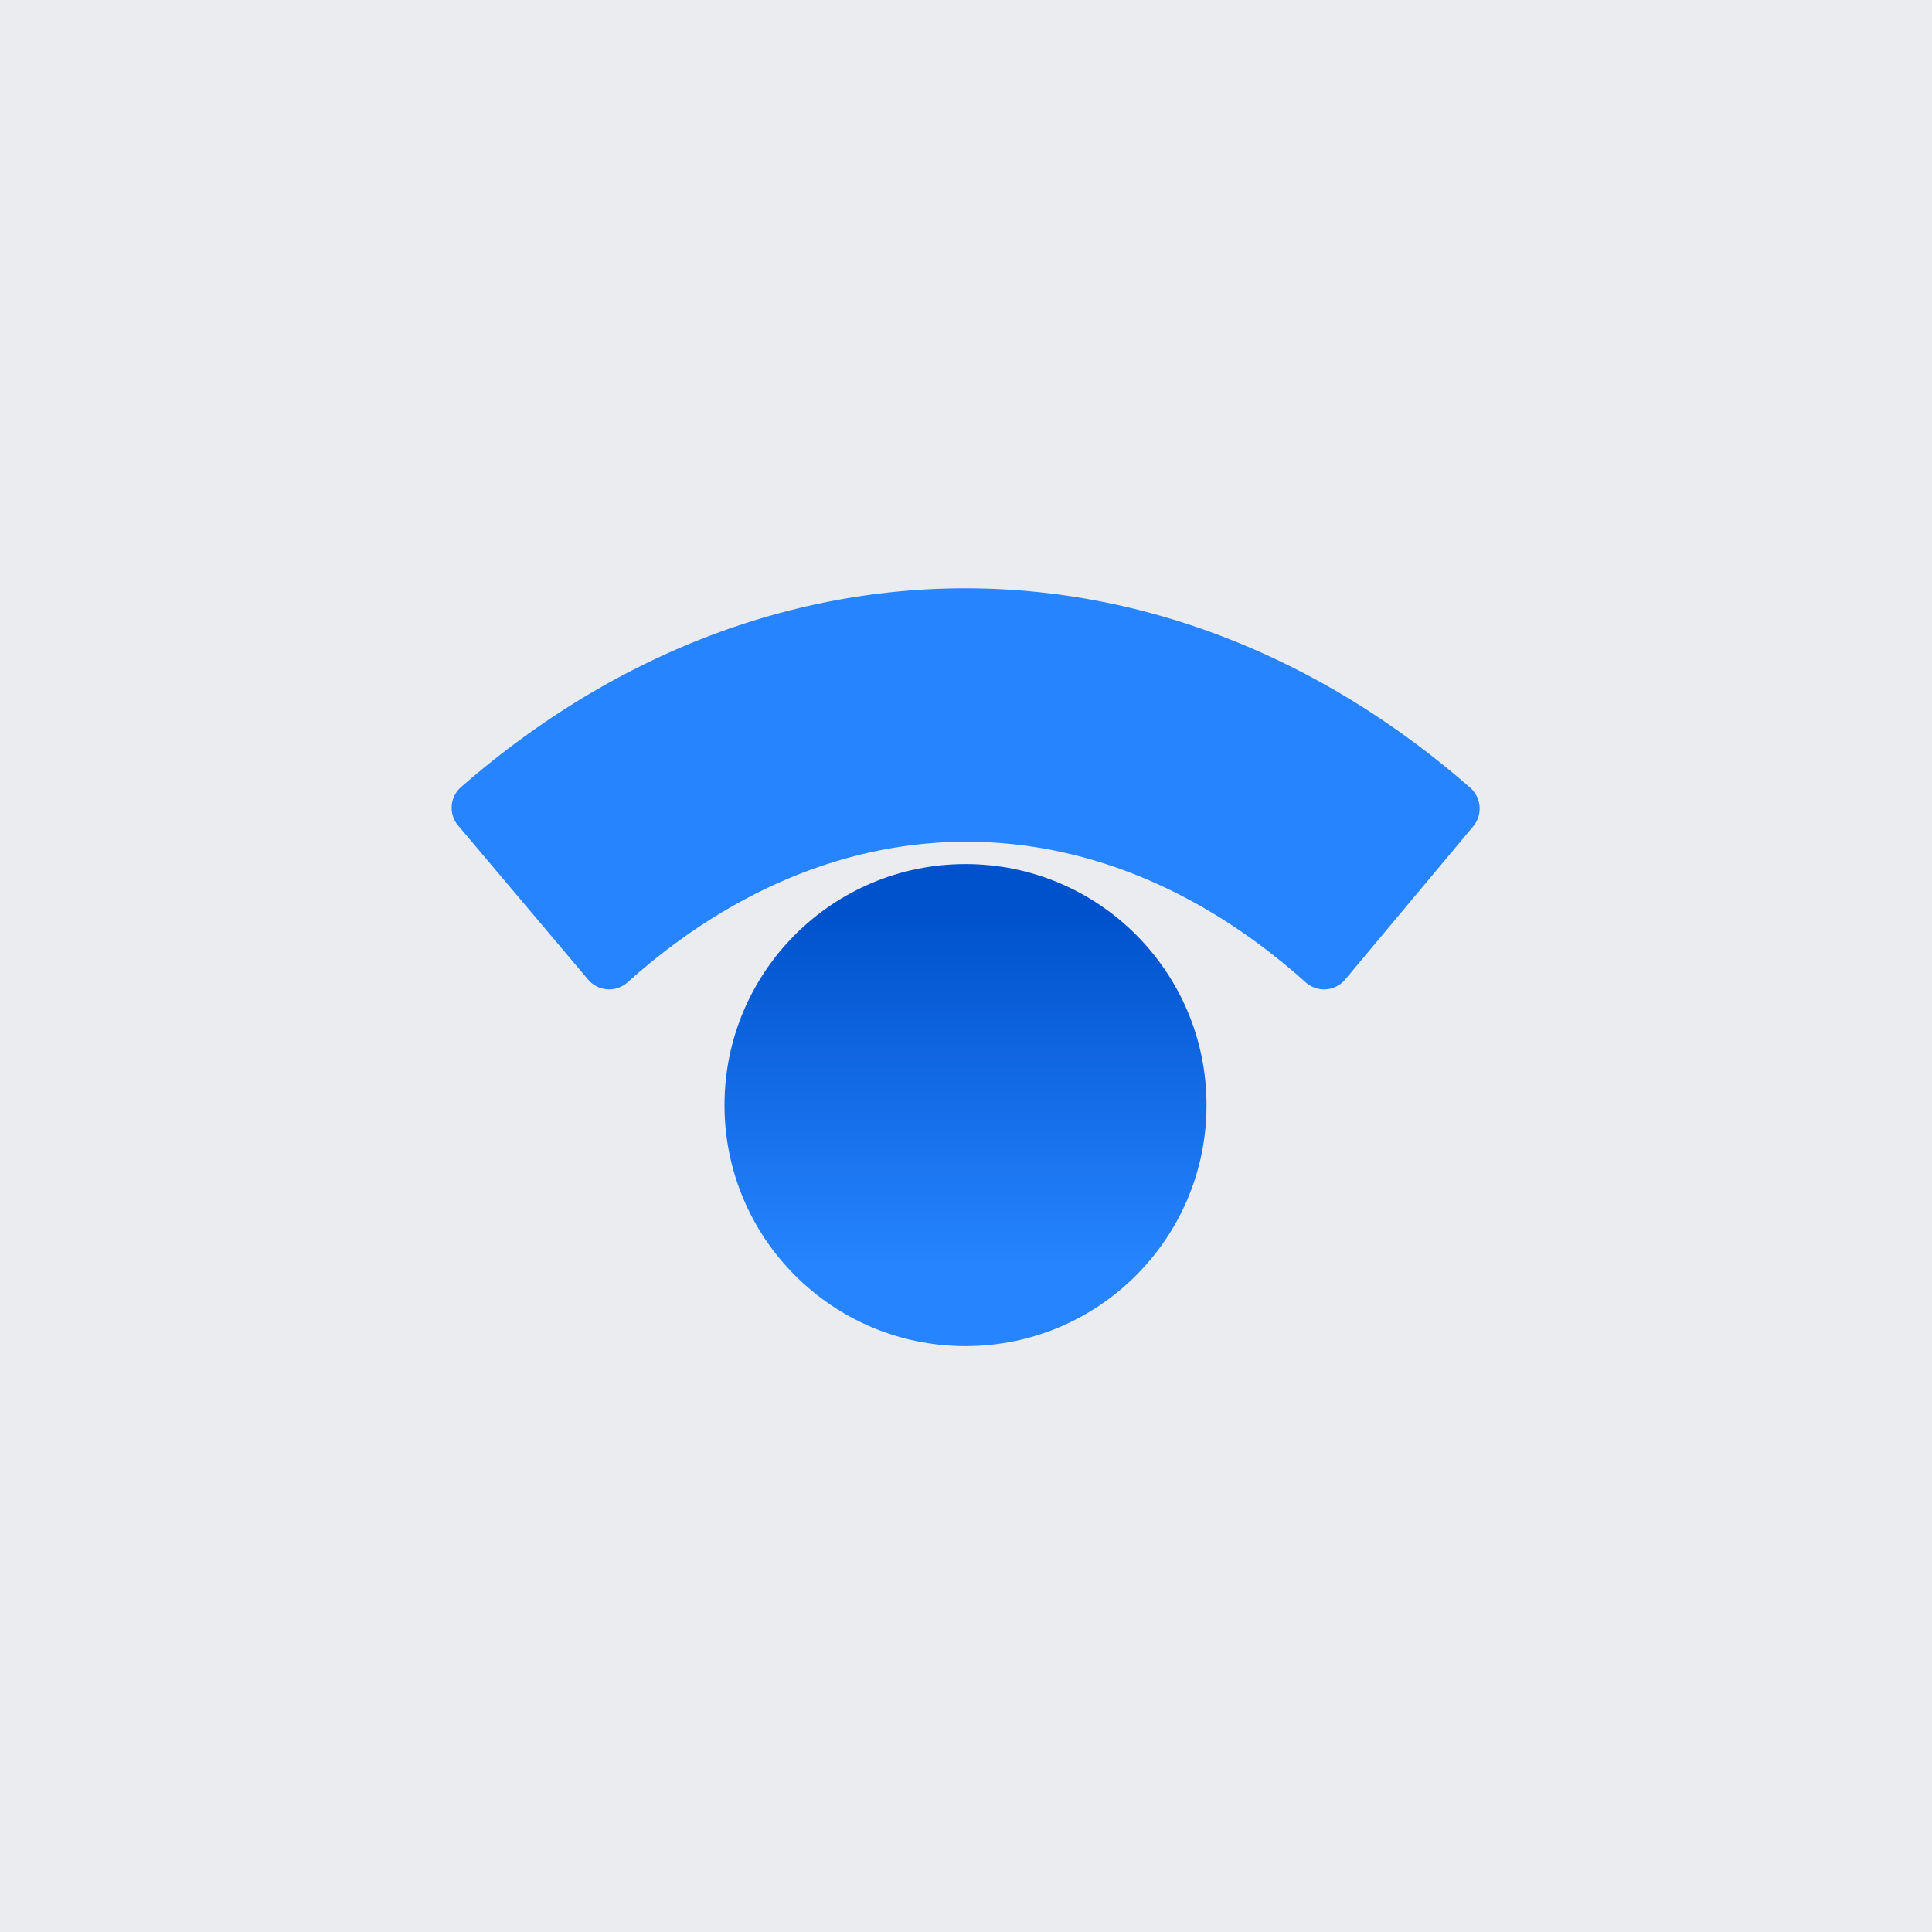 <svg xmlns="http://www.w3.org/2000/svg" xmlns:xlink="http://www.w3.org/1999/xlink" width="80" height="80" viewBox="0 0 80 80"><defs><style>.cls-1{fill:#ebecf0;}.cls-2{fill:url(#linear-gradient);}.cls-3{fill:#2684ff;}</style><linearGradient id="linear-gradient" x1="39.98" y1="52.3" x2="39.98" y2="34.63" gradientUnits="userSpaceOnUse"><stop offset="0" stop-color="#2684ff"/><stop offset="0.82" stop-color="#0052cc"/></linearGradient></defs><title>statuspage-icon-contained-gradient-blue</title><g id="Layer_2" data-name="Layer 2"><g id="Logos"><rect class="cls-1" width="80" height="80"/><circle class="cls-2" cx="39.98" cy="45.76" r="9.98"/><path class="cls-3" d="M19,34.22l5.35,6.34a1.14,1.14,0,0,0,1.62.13c8.67-7.78,19.44-7.78,28.11,0a1.14,1.14,0,0,0,1.62-.13L61,34.22a1.15,1.15,0,0,0-.13-1.61c-12.59-11-29.22-11-41.8,0A1.14,1.14,0,0,0,19,34.22Z"/></g></g></svg>